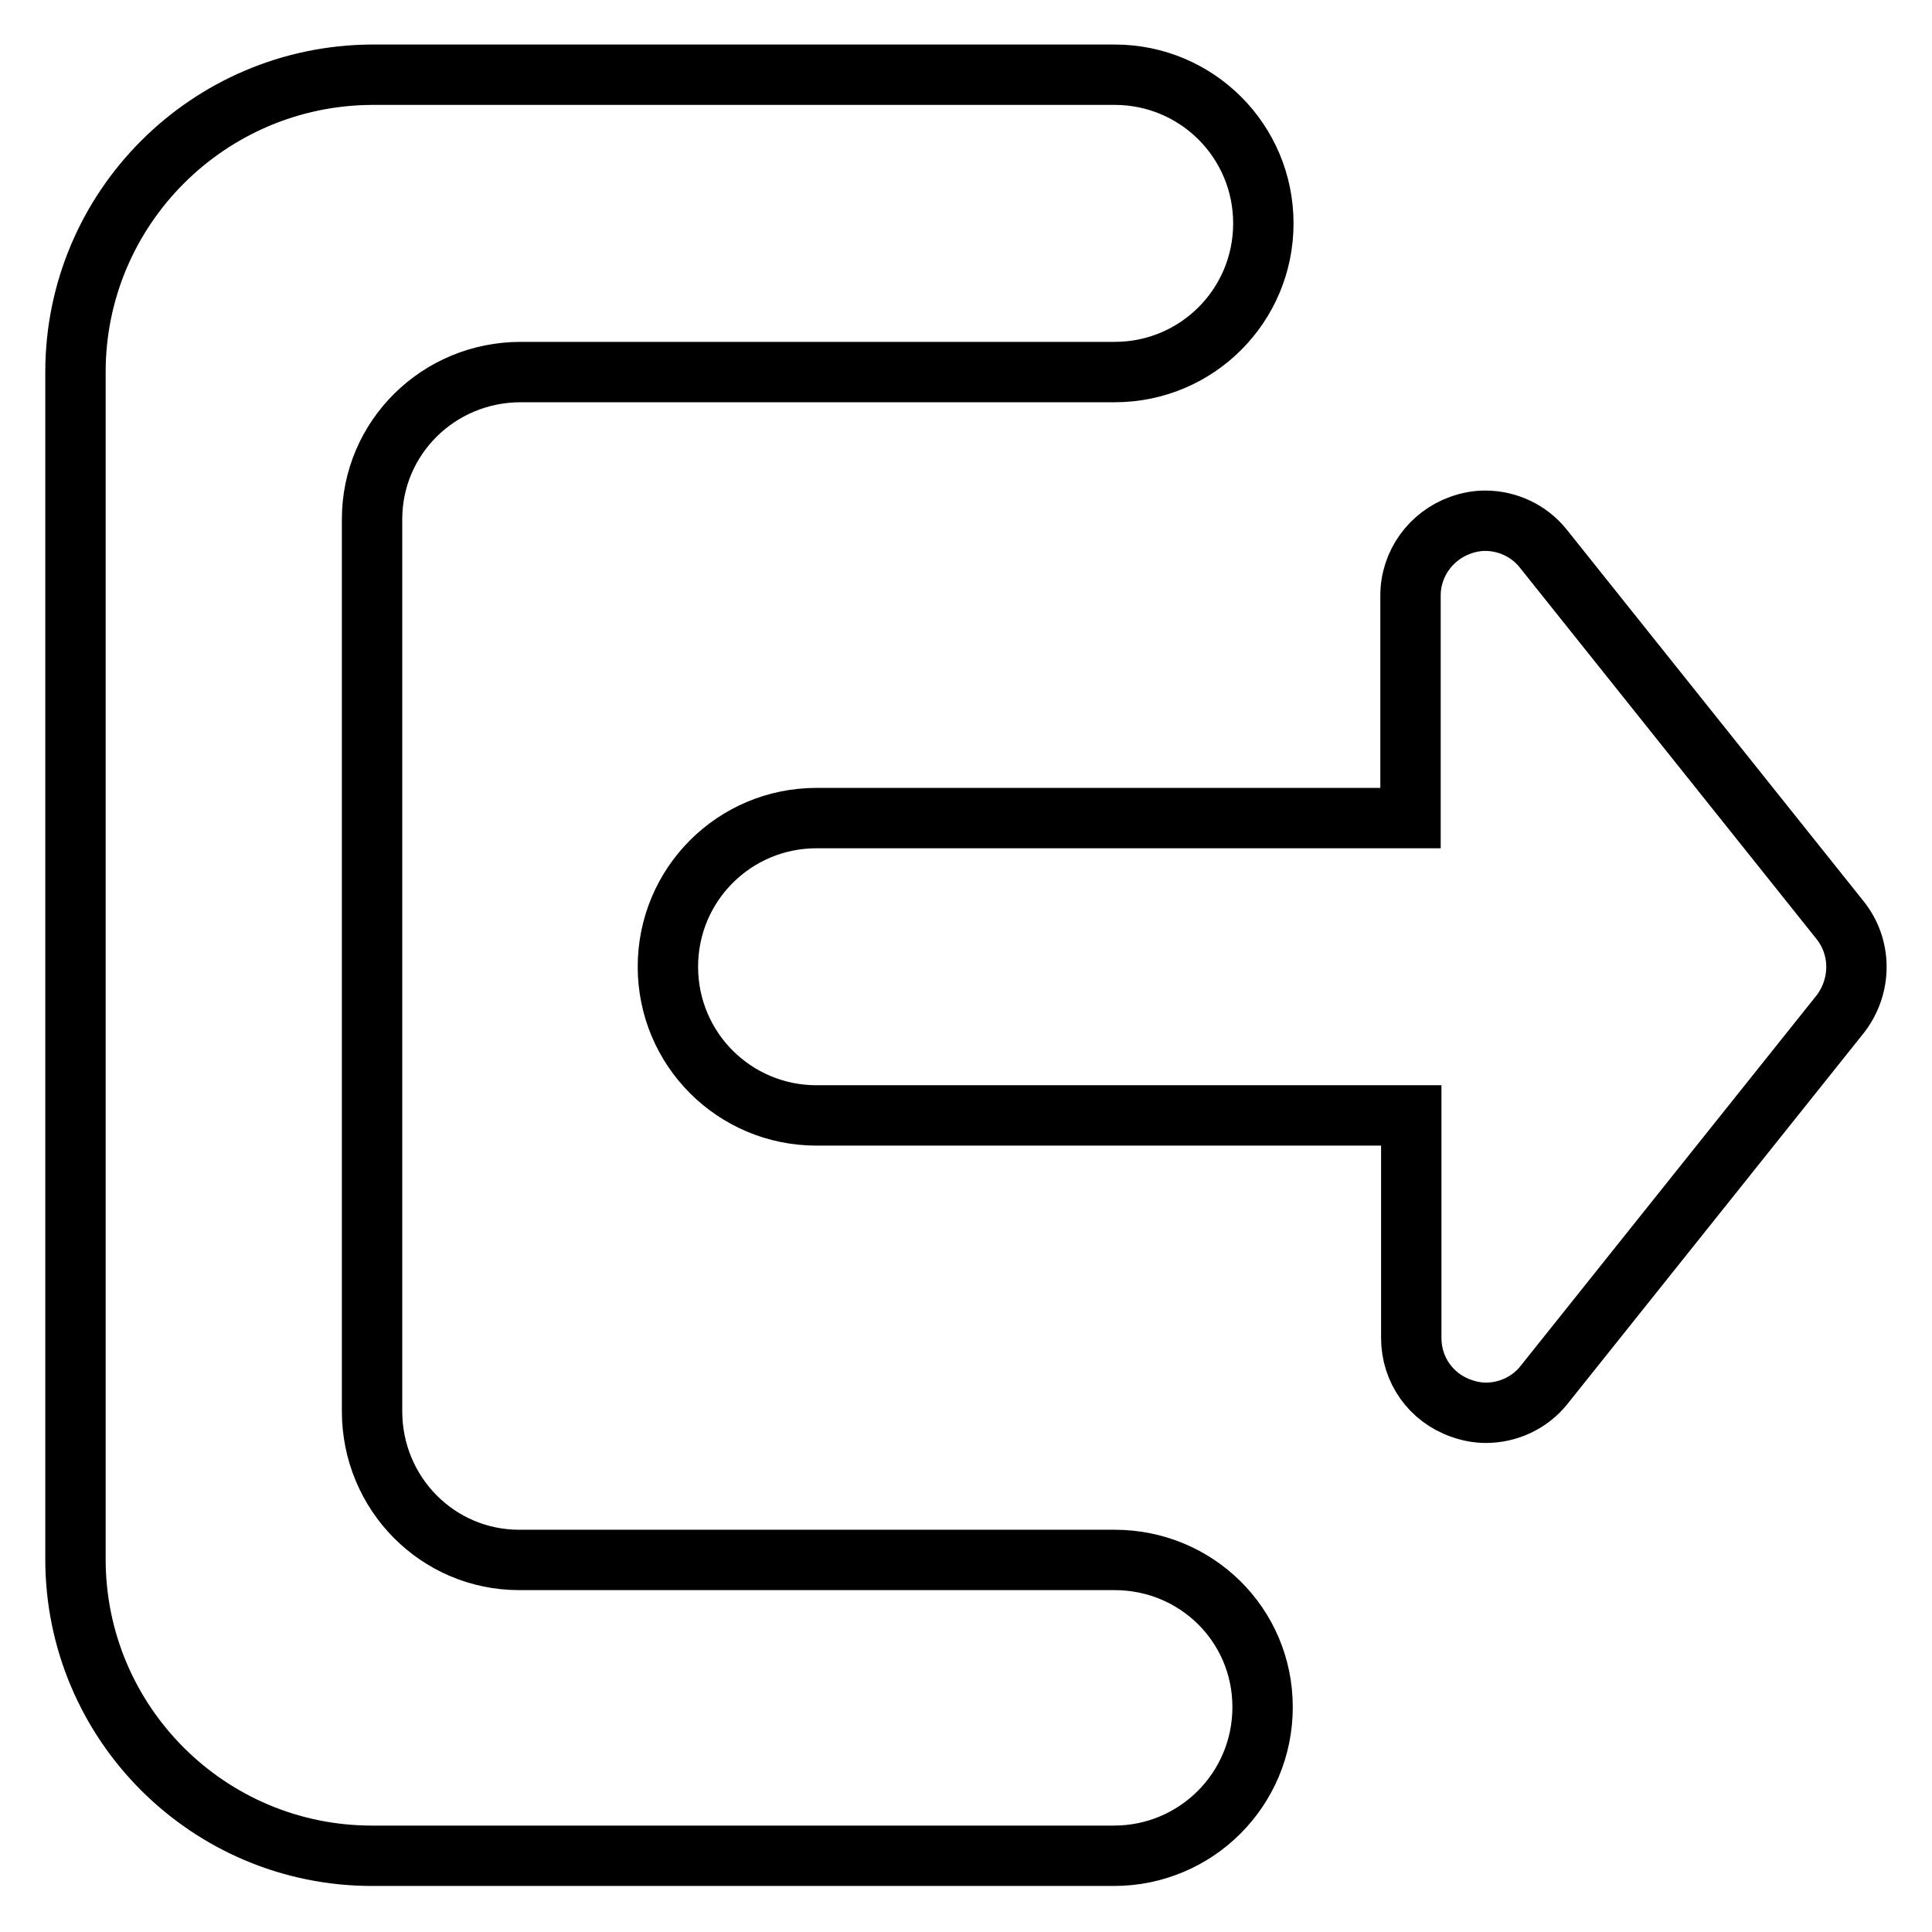 <?xml version="1.0" encoding="utf-8"?>
<!-- Svg Vector Icons : http://www.onlinewebfonts.com/icon -->
<!DOCTYPE svg PUBLIC "-//W3C//DTD SVG 1.1//EN" "http://www.w3.org/Graphics/SVG/1.1/DTD/svg11.dtd">
<svg version="1.1" xmlns="http://www.w3.org/2000/svg" xmlns:xlink="http://www.w3.org/1999/xlink" x="0px" y="0px" viewBox="0 0 256 256" enable-background="new 0 0 256 256" xml:space="preserve">
<g> <path stroke-width="8" fill-opacity="0" stroke="#000000"  d="M243.8,121.9l-39.3-49.2c-1.9-2.4-4.8-3.7-7.7-3.7c-1.1,0-2.2,0.2-3.3,0.6c-3.9,1.4-6.6,5.1-6.6,9.3v29.5 h-78.7c-10.9,0-19.7,8.8-19.7,19.7c0,10.9,8.8,19.7,19.7,19.7H187v29.5c0,4.2,2.6,7.9,6.6,9.3c1.1,0.4,2.2,0.6,3.3,0.6 c2.9,0,5.8-1.3,7.7-3.7l39.3-49.2C246.7,130.6,246.7,125.5,243.8,121.9L243.8,121.9z M147.7,206.7h-59H69v0c-0.1,0-0.1,0-0.2,0 c-10.8,0-19.5-8.8-19.5-19.7v-19.7V88.7V69h0c0-0.1,0-0.1,0-0.2c0-10.8,8.8-19.5,19.7-19.5h19.7h59c10.9,0,19.7-8.8,19.7-19.7 c0-10.9-8.8-19.7-19.7-19.7H49.3C27.6,10,10,27.6,10,49.3v157.3c0,21.7,17.6,39.3,39.3,39.3h98.3c10.9,0,19.7-8.8,19.7-19.7 S158.5,206.7,147.7,206.7L147.7,206.7z"/></g>
</svg>
